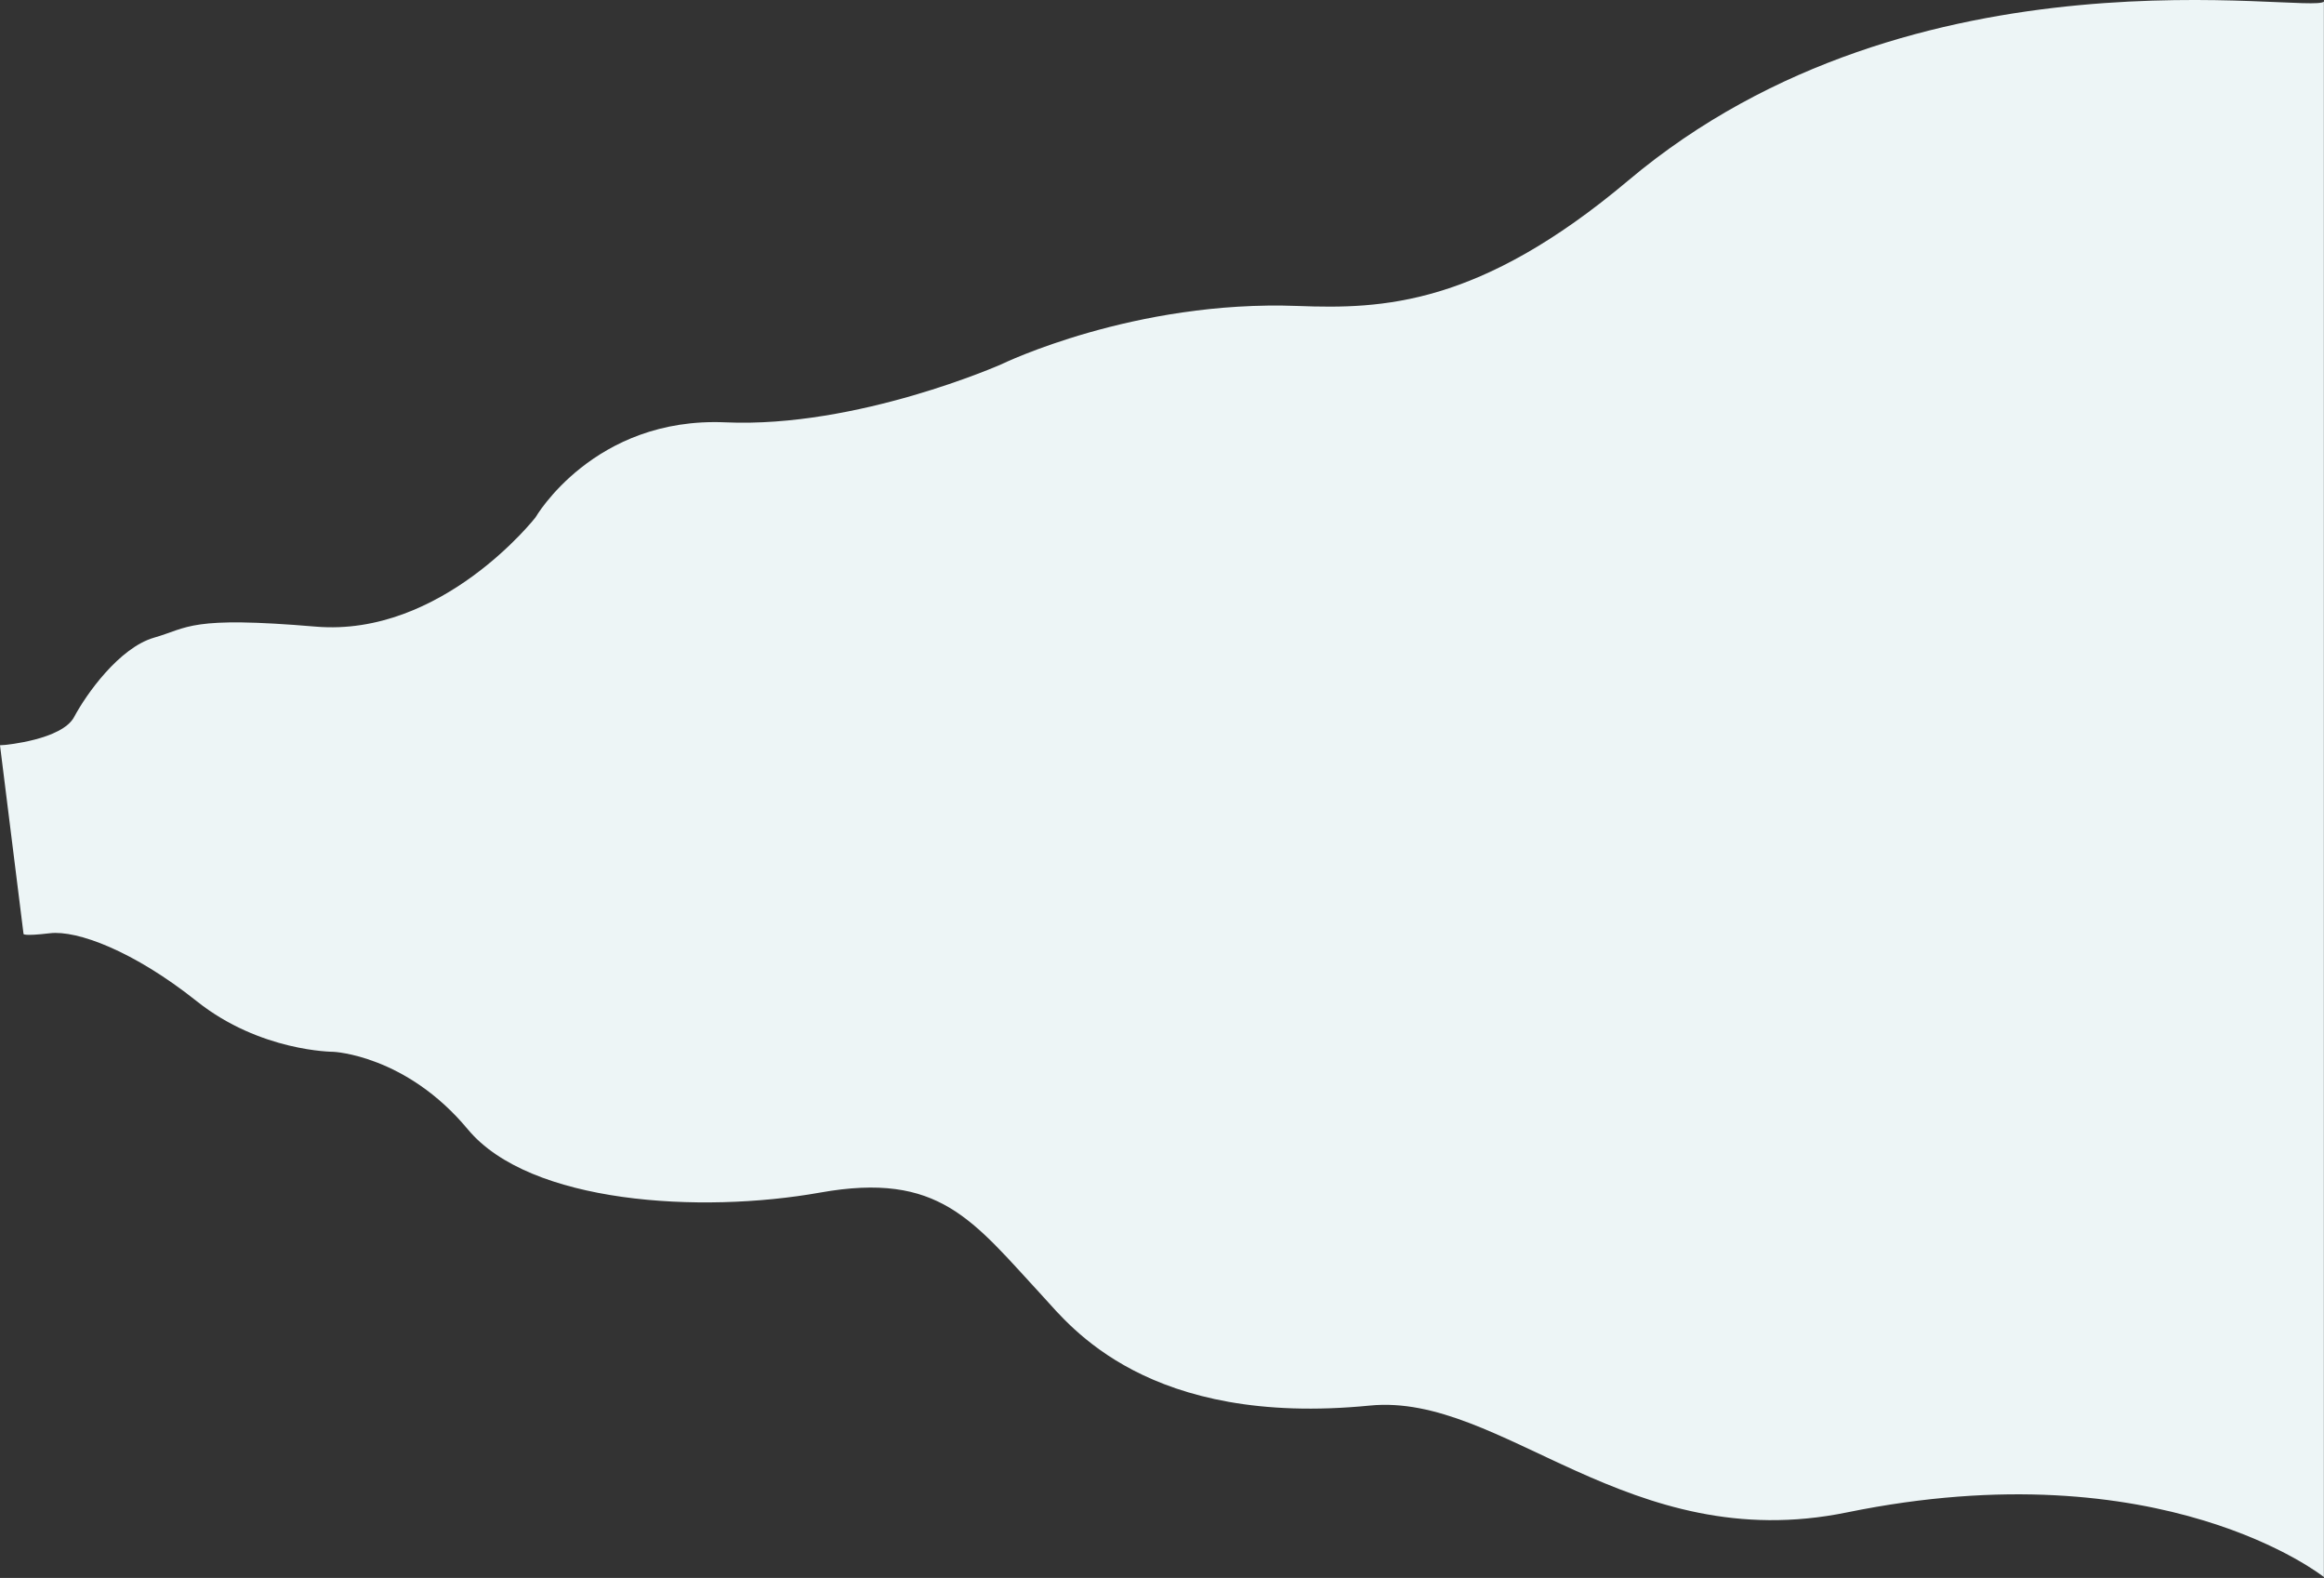 <svg width="1871" height="1270" viewBox="0 0 1871 1270" fill="none" xmlns="http://www.w3.org/2000/svg">
<rect x="0" y="0" width="1871" height="1270" fill="#333333" stroke="none"/>
<path fill-rule="evenodd" clip-rule="evenodd" d="M3.791 599.569C3.791 599.569 49.908 595.467 59.696 577.033C69.49 558.605 96.096 521.249 124.064 513.204C152.032 505.166 152.508 495.727 254.118 504.323C355.729 512.912 431.095 416.462 431.095 416.462C431.095 416.462 477.954 335.238 584.173 339.923C690.386 344.608 806.45 293.064 806.45 293.064C806.45 293.064 912.898 241.254 1044.9 246.254C1112.9 248.83 1190.9 246.254 1310.9 145.254C1542.68 -49.829 1861.15 12.02 1870.9 1.254V1269.25C1870.9 1269.25 1740.9 1165.25 1486.9 1217.25C1310.9 1253.29 1209.33 1120.77 1102.9 1131.25C923.765 1148.9 861.257 1066.84 839.927 1043.76C782.799 981.954 756.428 942.676 660.155 959.849C563.882 977.022 426.417 968.845 376.642 908.946C326.867 849.047 268.445 846.537 268.445 846.537C268.445 846.537 209.56 846.556 158.479 805.883C107.398 765.211 61.959 748.527 40.19 751.107C18.428 753.687 18.948 751.665 18.948 751.665L0 599.803L3.791 599.569Z" fill="#EDF5F6"/>
</svg>